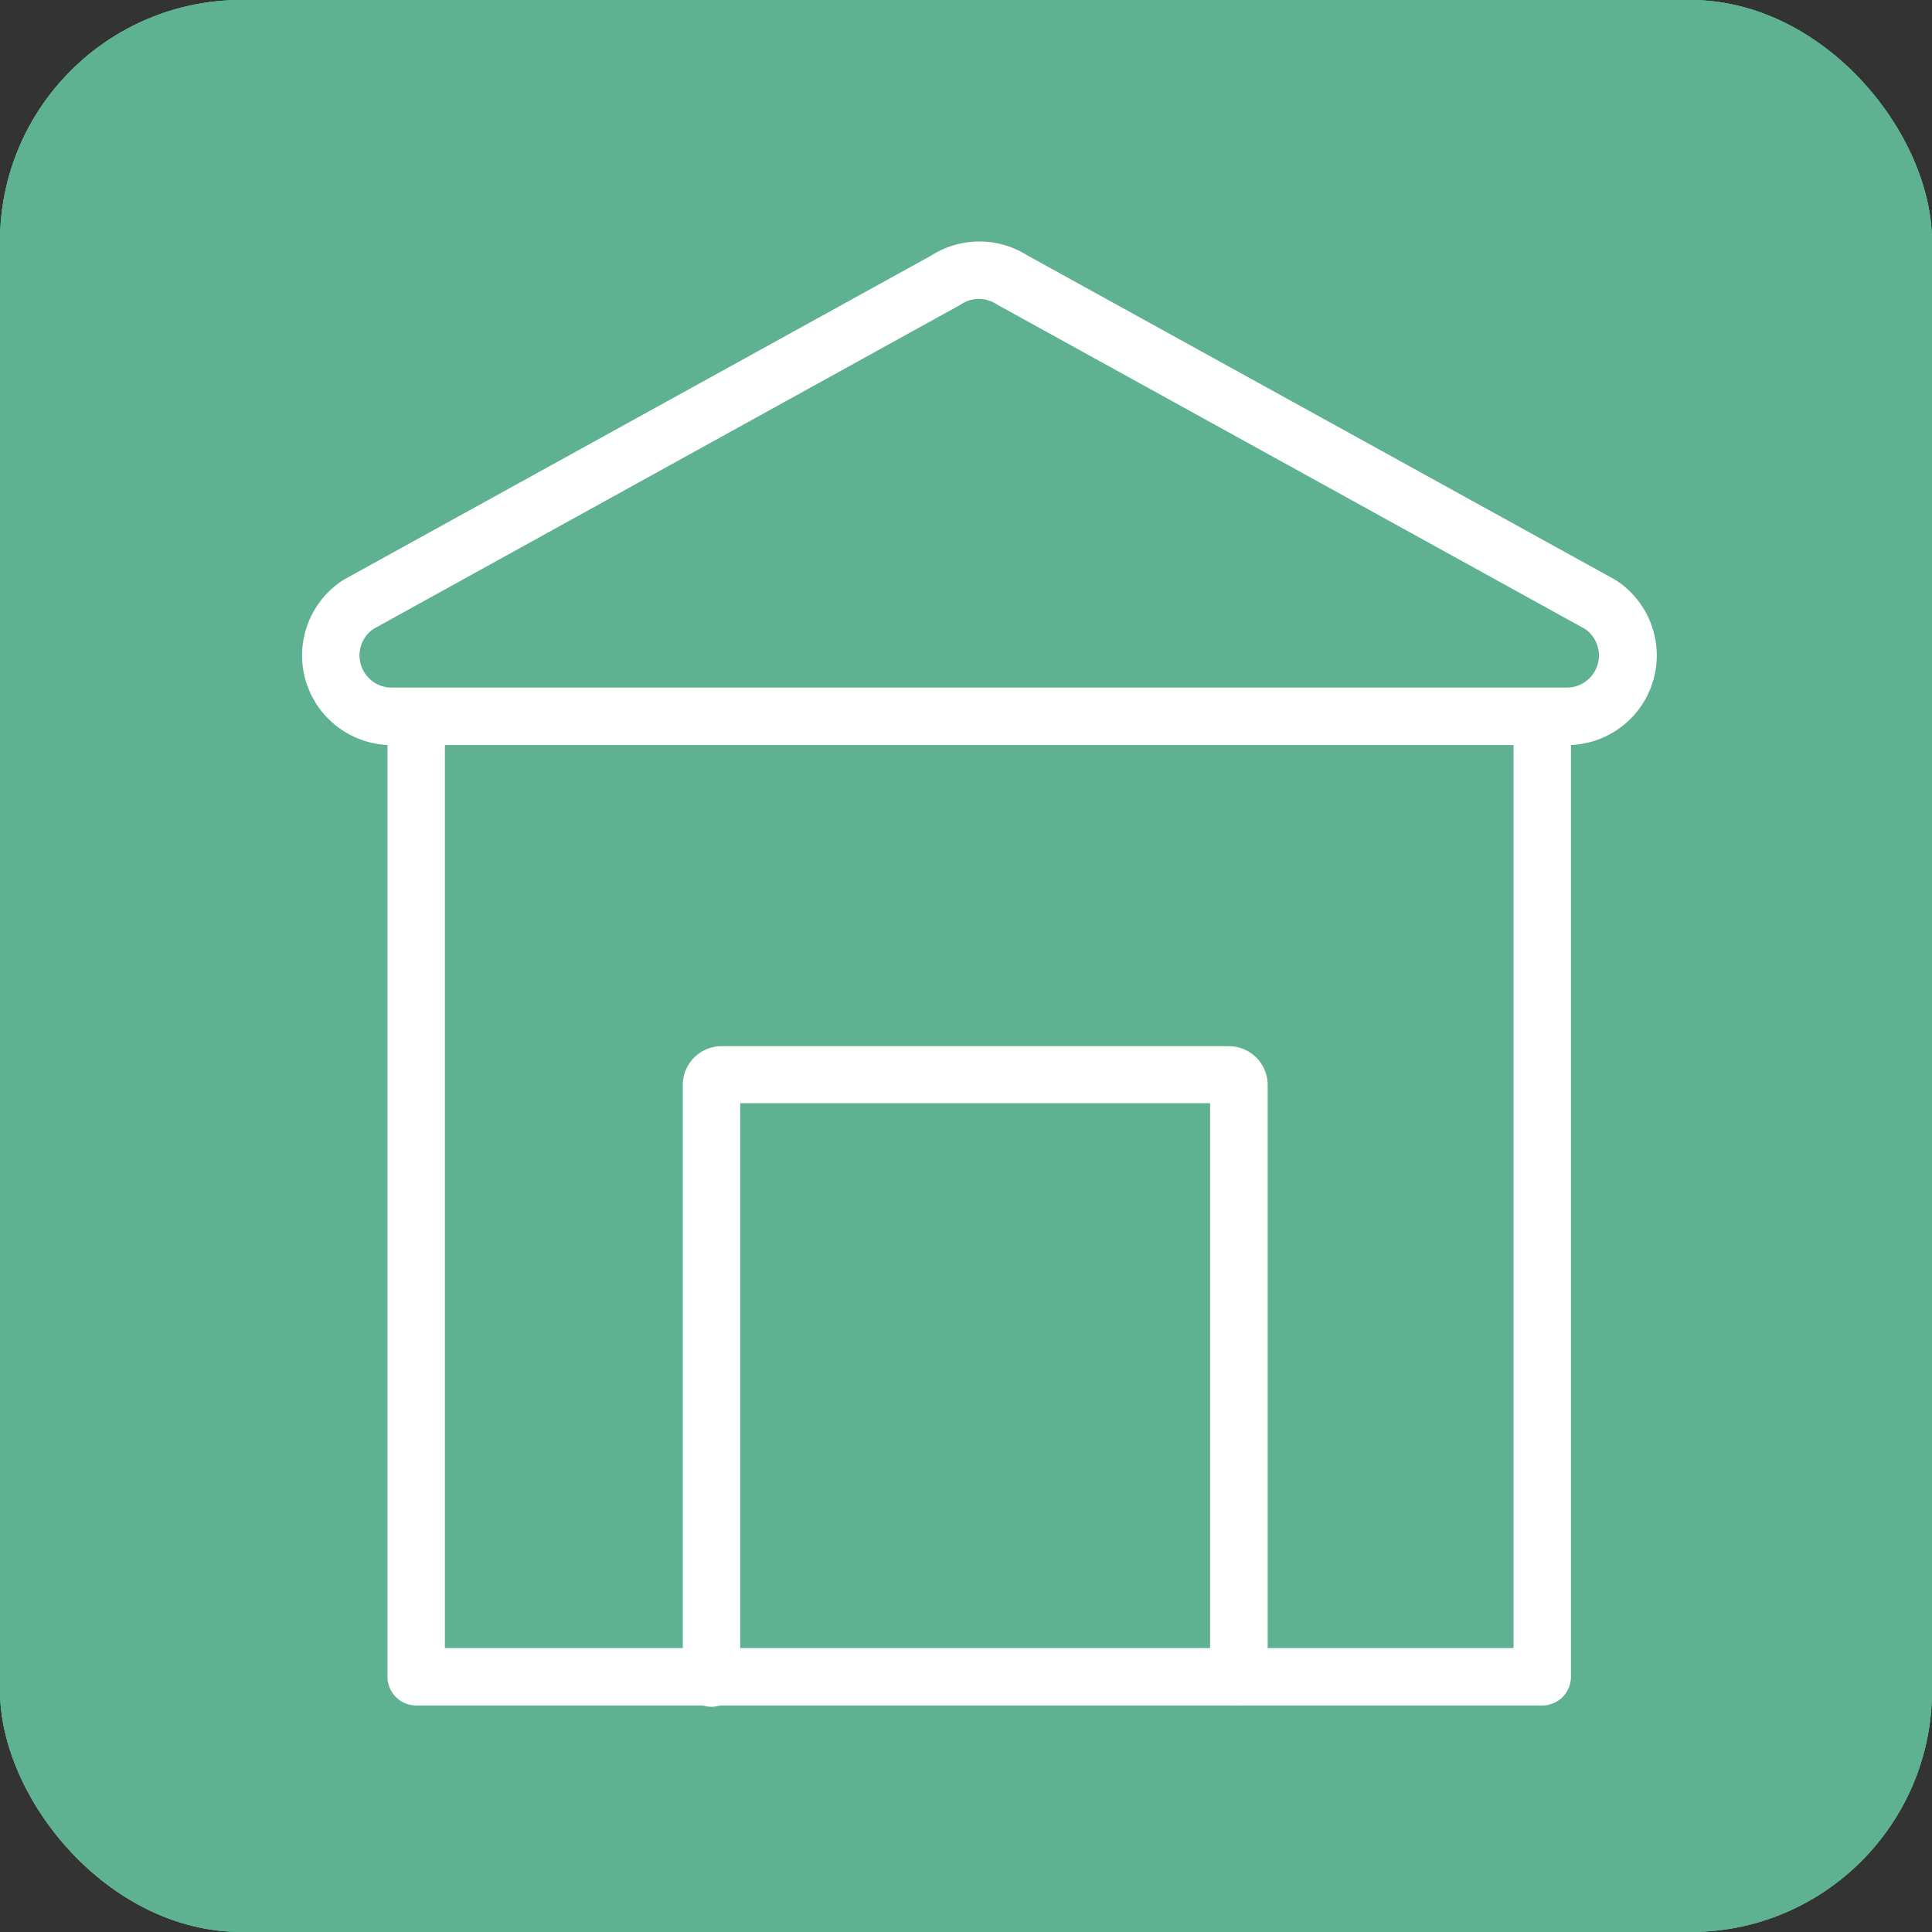 <svg xmlns="http://www.w3.org/2000/svg" width="32" height="32" viewBox="0 0 32 32"><rect x="0" y="0" width="32" height="32" fill="#333333" stroke="none"/><g transform="translate(-755 -744)"><rect width="32" height="32" rx="4" transform="translate(755 744)" fill="#5eb191"/><g transform="translate(-480 -1014)"><rect width="32" height="32" rx="4" transform="translate(1235 1758)" fill="#5eb191"/><g transform="translate(-376.164 1451.56)"><g transform="translate(1615.164 310.44)"><path d="M1796.234,312.683h-3.282a.486.486,0,0,1-.487-.486v-1.27a.486.486,0,0,1,.487-.486h3.282a.486.486,0,0,1,.486.486v1.27A.486.486,0,0,1,1796.234,312.683Zm-2.8-.973h2.309v-.3h-2.309Z" transform="translate(-1782.323 -310.44)" fill="#fff"/><path d="M1804.974,368.119h-2.153a.486.486,0,0,1-.486-.487v-1.27a.486.486,0,0,1,.486-.486h2.153a.486.486,0,0,1,.486.486v1.27A.486.486,0,0,1,1804.974,368.119Zm-1.667-.973h1.18v-.3h-1.18Z" transform="translate(-1791.627 -362.705)" fill="#fff"/><path d="M1728.343,335.518h-10.03a1.437,1.437,0,0,1,0-2.874h10.03a1.437,1.437,0,0,1,0,2.874Zm-10.03-1.9a.464.464,0,0,0,0,.928h10.03a.464.464,0,1,0,0-.928Z" transform="translate(-1711.057 -331.374)" fill="#fff"/><path d="M1635.995,400.441a5.629,5.629,0,0,1-5.128-3.314h-1.985v2.316a.487.487,0,0,1-.486.486h-3.664a.487.487,0,0,1-.486-.486v-2.558a4.4,4.4,0,0,1,4.4-4.4h2.551c1.695,0,1.781-1.087,1.781-1.305v-.233a1.241,1.241,0,0,1-1.17-1.237v-.4a1.241,1.241,0,0,1,1.239-1.239h5.909a1.241,1.241,0,0,1,1.239,1.239v.4a1.241,1.241,0,0,1-1.17,1.237v.233a.663.663,0,0,0,.725.646h2.52a.486.486,0,0,1,.486.486V397.3a.486.486,0,0,1-.486.486h-1.489A5.638,5.638,0,0,1,1635.995,400.441Zm-7.355-4.287h2.551a.487.487,0,0,1,.454.313,4.655,4.655,0,0,0,8.426.6.487.487,0,0,1,.426-.251h1.281V392.8h-2.033a1.624,1.624,0,0,1-1.7-1.619v-.717a.487.487,0,0,1,.487-.486h.417a.267.267,0,0,0,.266-.266v-.4a.267.267,0,0,0-.266-.266h-5.909a.267.267,0,0,0-.266.266v.4a.267.267,0,0,0,.266.266h.418a.486.486,0,0,1,.486.486v.717c0,1.363-1.107,2.278-2.754,2.278h-2.551a3.427,3.427,0,0,0-3.423,3.423v2.071h2.691v-2.071A.733.733,0,0,1,1628.64,396.154Z" transform="translate(-1623.724 -383.638)" fill="#fff"/><path d="M1620.353,580.886h-4.7a.487.487,0,0,1-.487-.486v-1.694a.487.487,0,0,1,.487-.486h4.7a.487.487,0,0,1,.487.486V580.4A.487.487,0,0,1,1620.353,580.886Zm-4.216-.973h3.73v-.721h-3.73Z" transform="translate(-1615.164 -562.9)" fill="#fff"/><path d="M1625.508,644.478a2.385,2.385,0,0,1-2.382-2.382c0-1.172,1.681-3.135,2.018-3.516a.486.486,0,0,1,.729,0c.337.382,2.018,2.345,2.018,3.516A2.385,2.385,0,0,1,1625.508,644.478Zm0-4.822a6.275,6.275,0,0,0-1.41,2.439,1.41,1.41,0,1,0,2.819,0A6.264,6.264,0,0,0,1625.509,639.657Z" transform="translate(-1622.671 -619.653)" fill="#fff"/></g><path d="M1780.351,422.286h-3.057a.486.486,0,1,1,0-.973h3.057a.486.486,0,1,1,0,.973Z" transform="translate(-152.397 -104.53)" fill="#fff"/><path d="M1932.8,430.466a.486.486,0,0,1-.372-.173l-1.585-1.882a.486.486,0,0,1-.114-.313v-4.983a.486.486,0,0,1,.114-.313l1.585-1.882a.486.486,0,0,1,.859.313v8.747a.487.487,0,0,1-.486.487Zm-1.1-2.546.612.727v-6.082l-.612.727Z" transform="translate(-297.51 -103.995)" fill="#fff"/><path d="M1961.45,430.465h-2.526a.486.486,0,0,1-.486-.486v-8.747a.486.486,0,0,1,.486-.486h2.526a.487.487,0,0,1,.487.486v8.747A.487.487,0,0,1,1961.45,430.465Zm-2.04-.973h1.553v-7.774h-1.553Z" transform="translate(-323.636 -103.995)" fill="#fff"/></g></g><rect width="32" height="32" rx="4" transform="translate(755 744)" fill="#5eb191"/><g transform="translate(-403.196 -603.326)"><g transform="translate(1164.619 1359.047)"><path d="M1207.754,1505.871H1189.1a.476.476,0,0,1-.476-.476V1489.82a.476.476,0,0,1,.951,0v15.1h17.7v-15.1a.476.476,0,0,1,.951,0v15.575A.476.476,0,0,1,1207.754,1505.871Z" transform="translate(-1188.629 -1489.344)" fill="#fff"/><path d="M1285.259,1600.434a.476.476,0,0,1-.476-.476v-9.5H1277v9.5a.476.476,0,1,1-.951,0v-9.8a.644.644,0,0,1,.644-.644h8.4a.644.644,0,0,1,.644.644v9.8A.476.476,0,0,1,1285.259,1600.434Z" transform="translate(-1271.163 -1583.907)" fill="#fff"/></g><path d="M1184.154,1359.667h-19.47a1.485,1.485,0,0,1-.812-2.728l.03-.018,9.721-5.364a1.486,1.486,0,0,1,1.591,0l9.721,5.364.03.018a1.485,1.485,0,0,1-.812,2.728Zm-19.774-1.923a.533.533,0,0,0,.3.971h19.47a.533.533,0,0,0,.3-.971l-9.718-5.362-.03-.018a.533.533,0,0,0-.583,0l-.03.018Zm9.488-5.778h0Z" fill="#fff"/></g></g></svg>